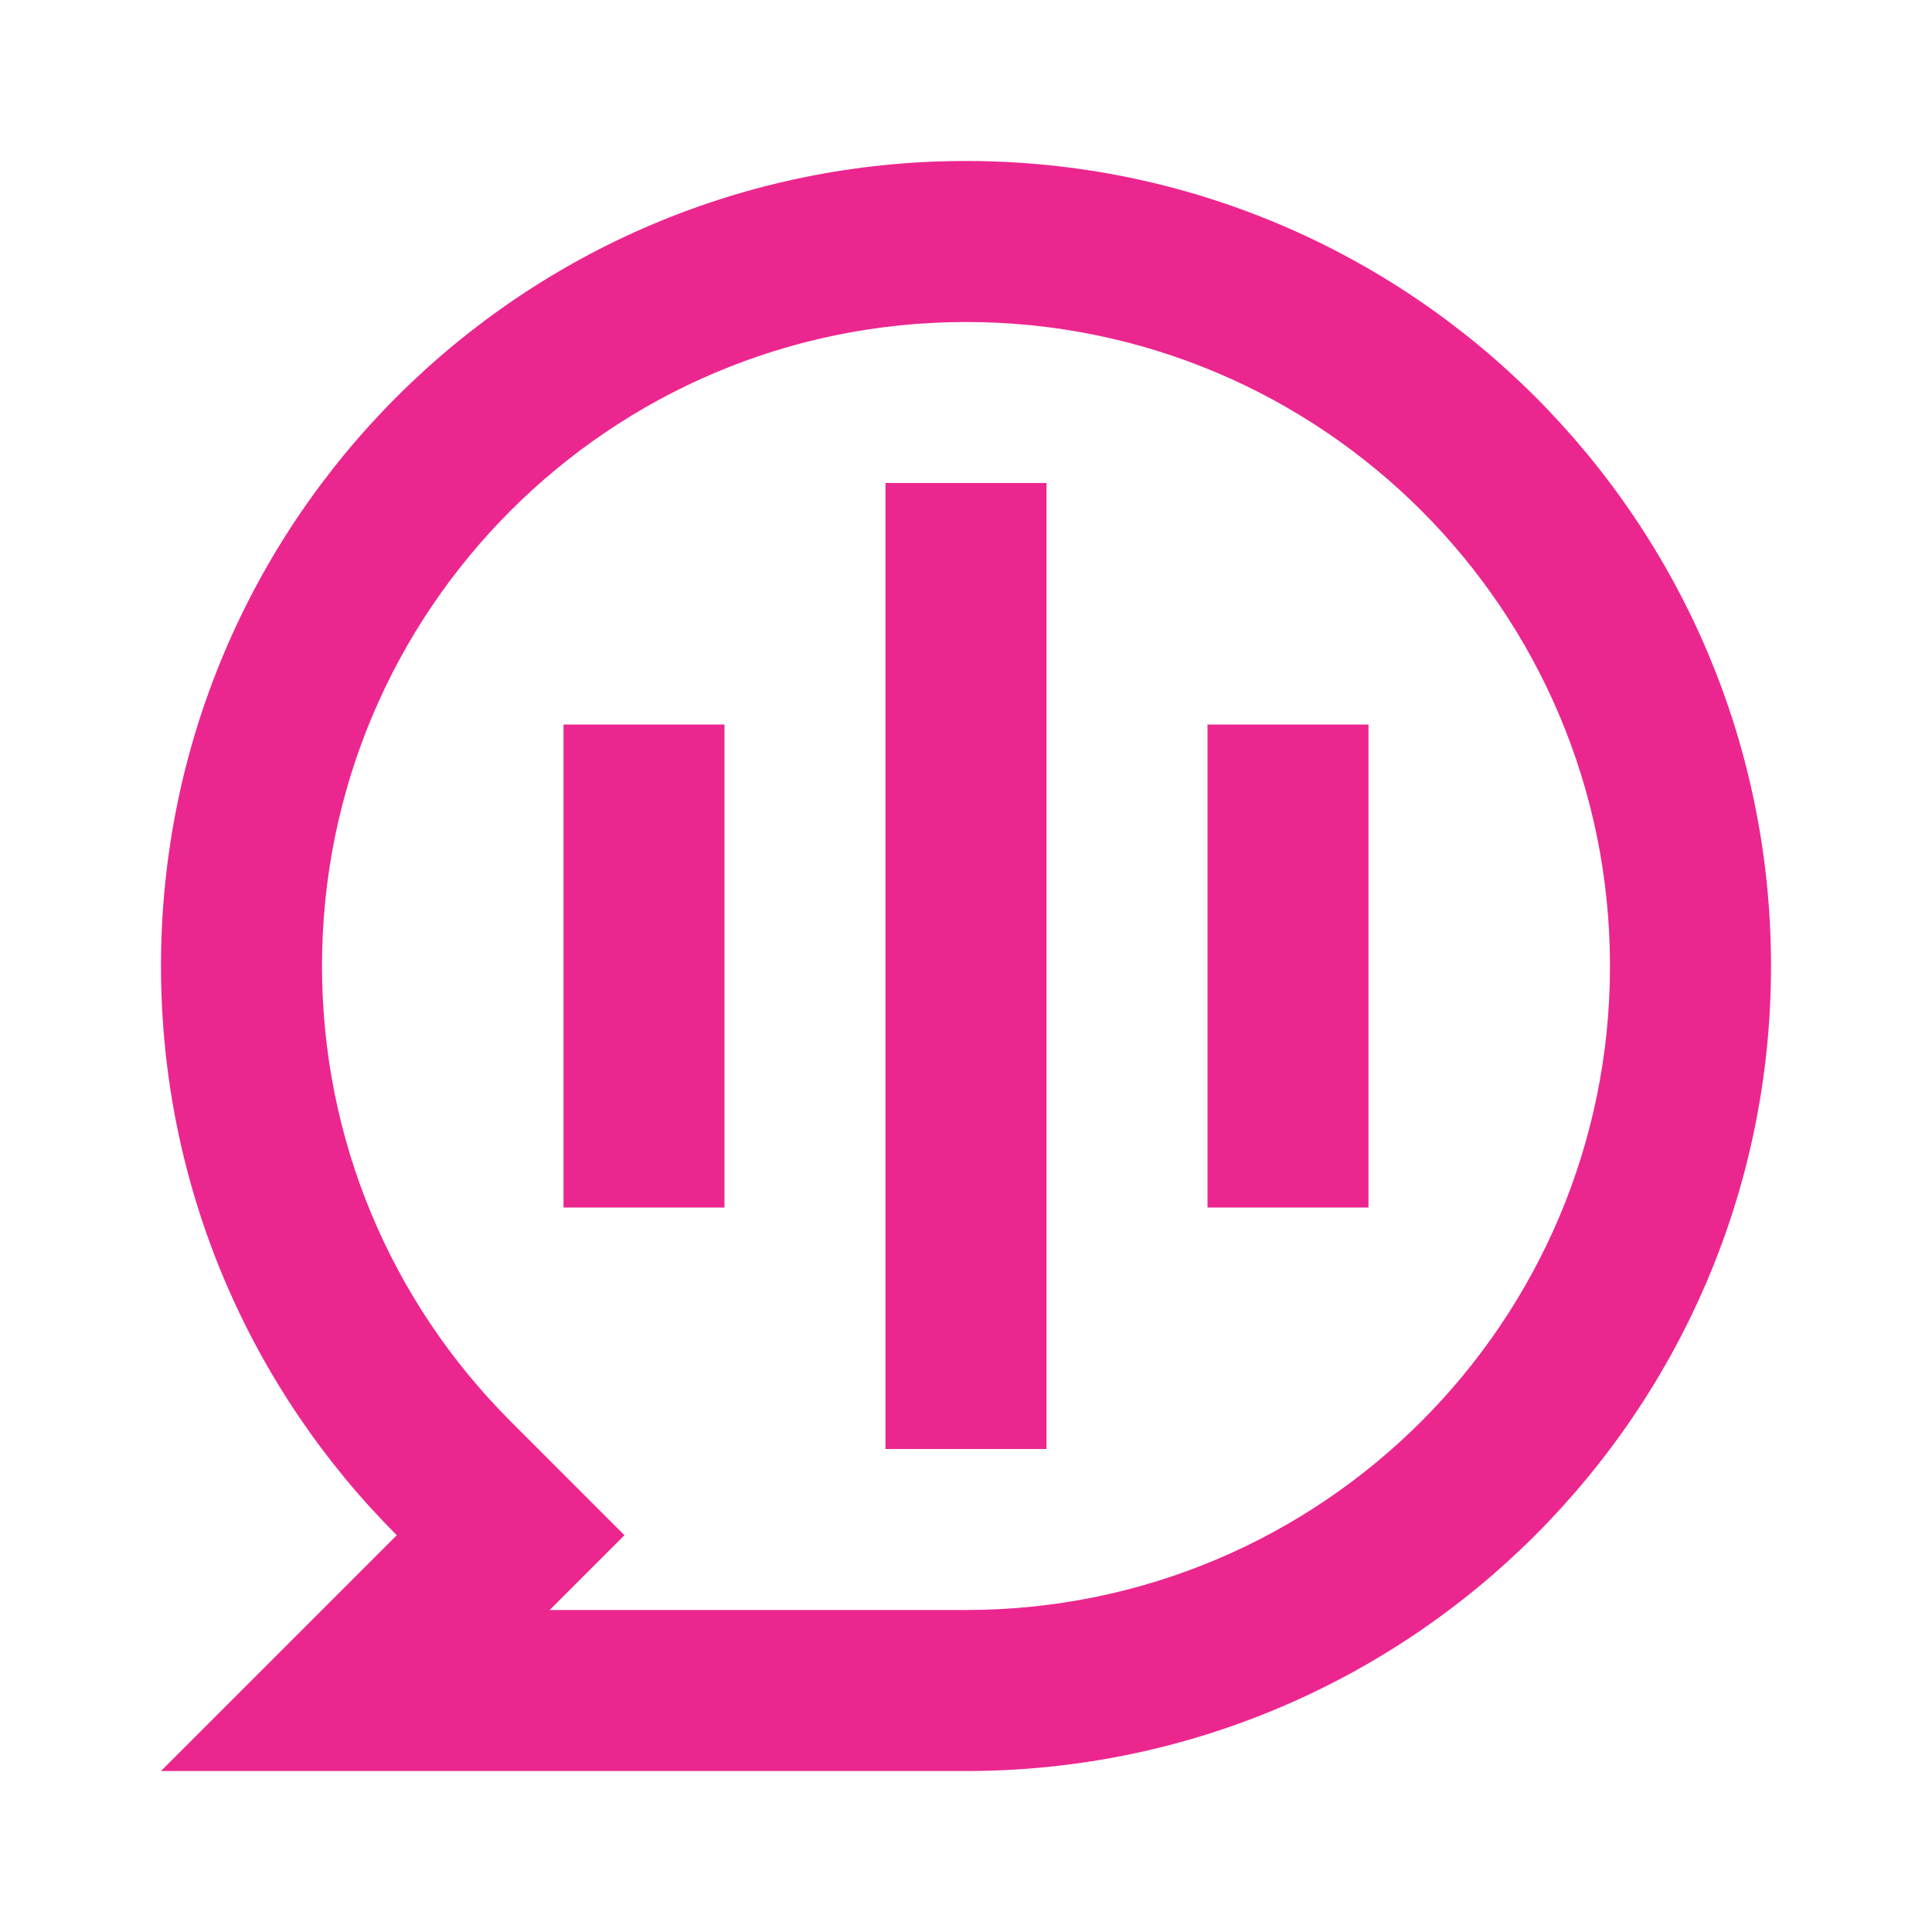 <svg width="46" height="46" viewBox="0 0 46 46" fill="none" xmlns="http://www.w3.org/2000/svg">
<path d="M3.833 23C3.833 12.415 12.415 3.833 23 3.833C33.585 3.833 42.167 12.415 42.167 23C42.167 33.585 33.585 42.167 23 42.167H3.833L9.447 36.553C5.979 33.084 3.833 28.293 3.833 23ZM13.088 38.333H23C31.468 38.333 38.333 31.468 38.333 23C38.333 14.531 31.468 7.667 23 7.667C14.532 7.667 7.667 14.531 7.667 23C7.667 27.125 9.298 30.983 12.158 33.842L14.868 36.553L13.088 38.333ZM21.083 11.5H24.917V34.5H21.083V11.5ZM13.417 17.25H17.25V28.75H13.417V17.25ZM28.75 17.25H32.583V28.75H28.75V17.25Z" fill="#EC268F"/>
</svg>

